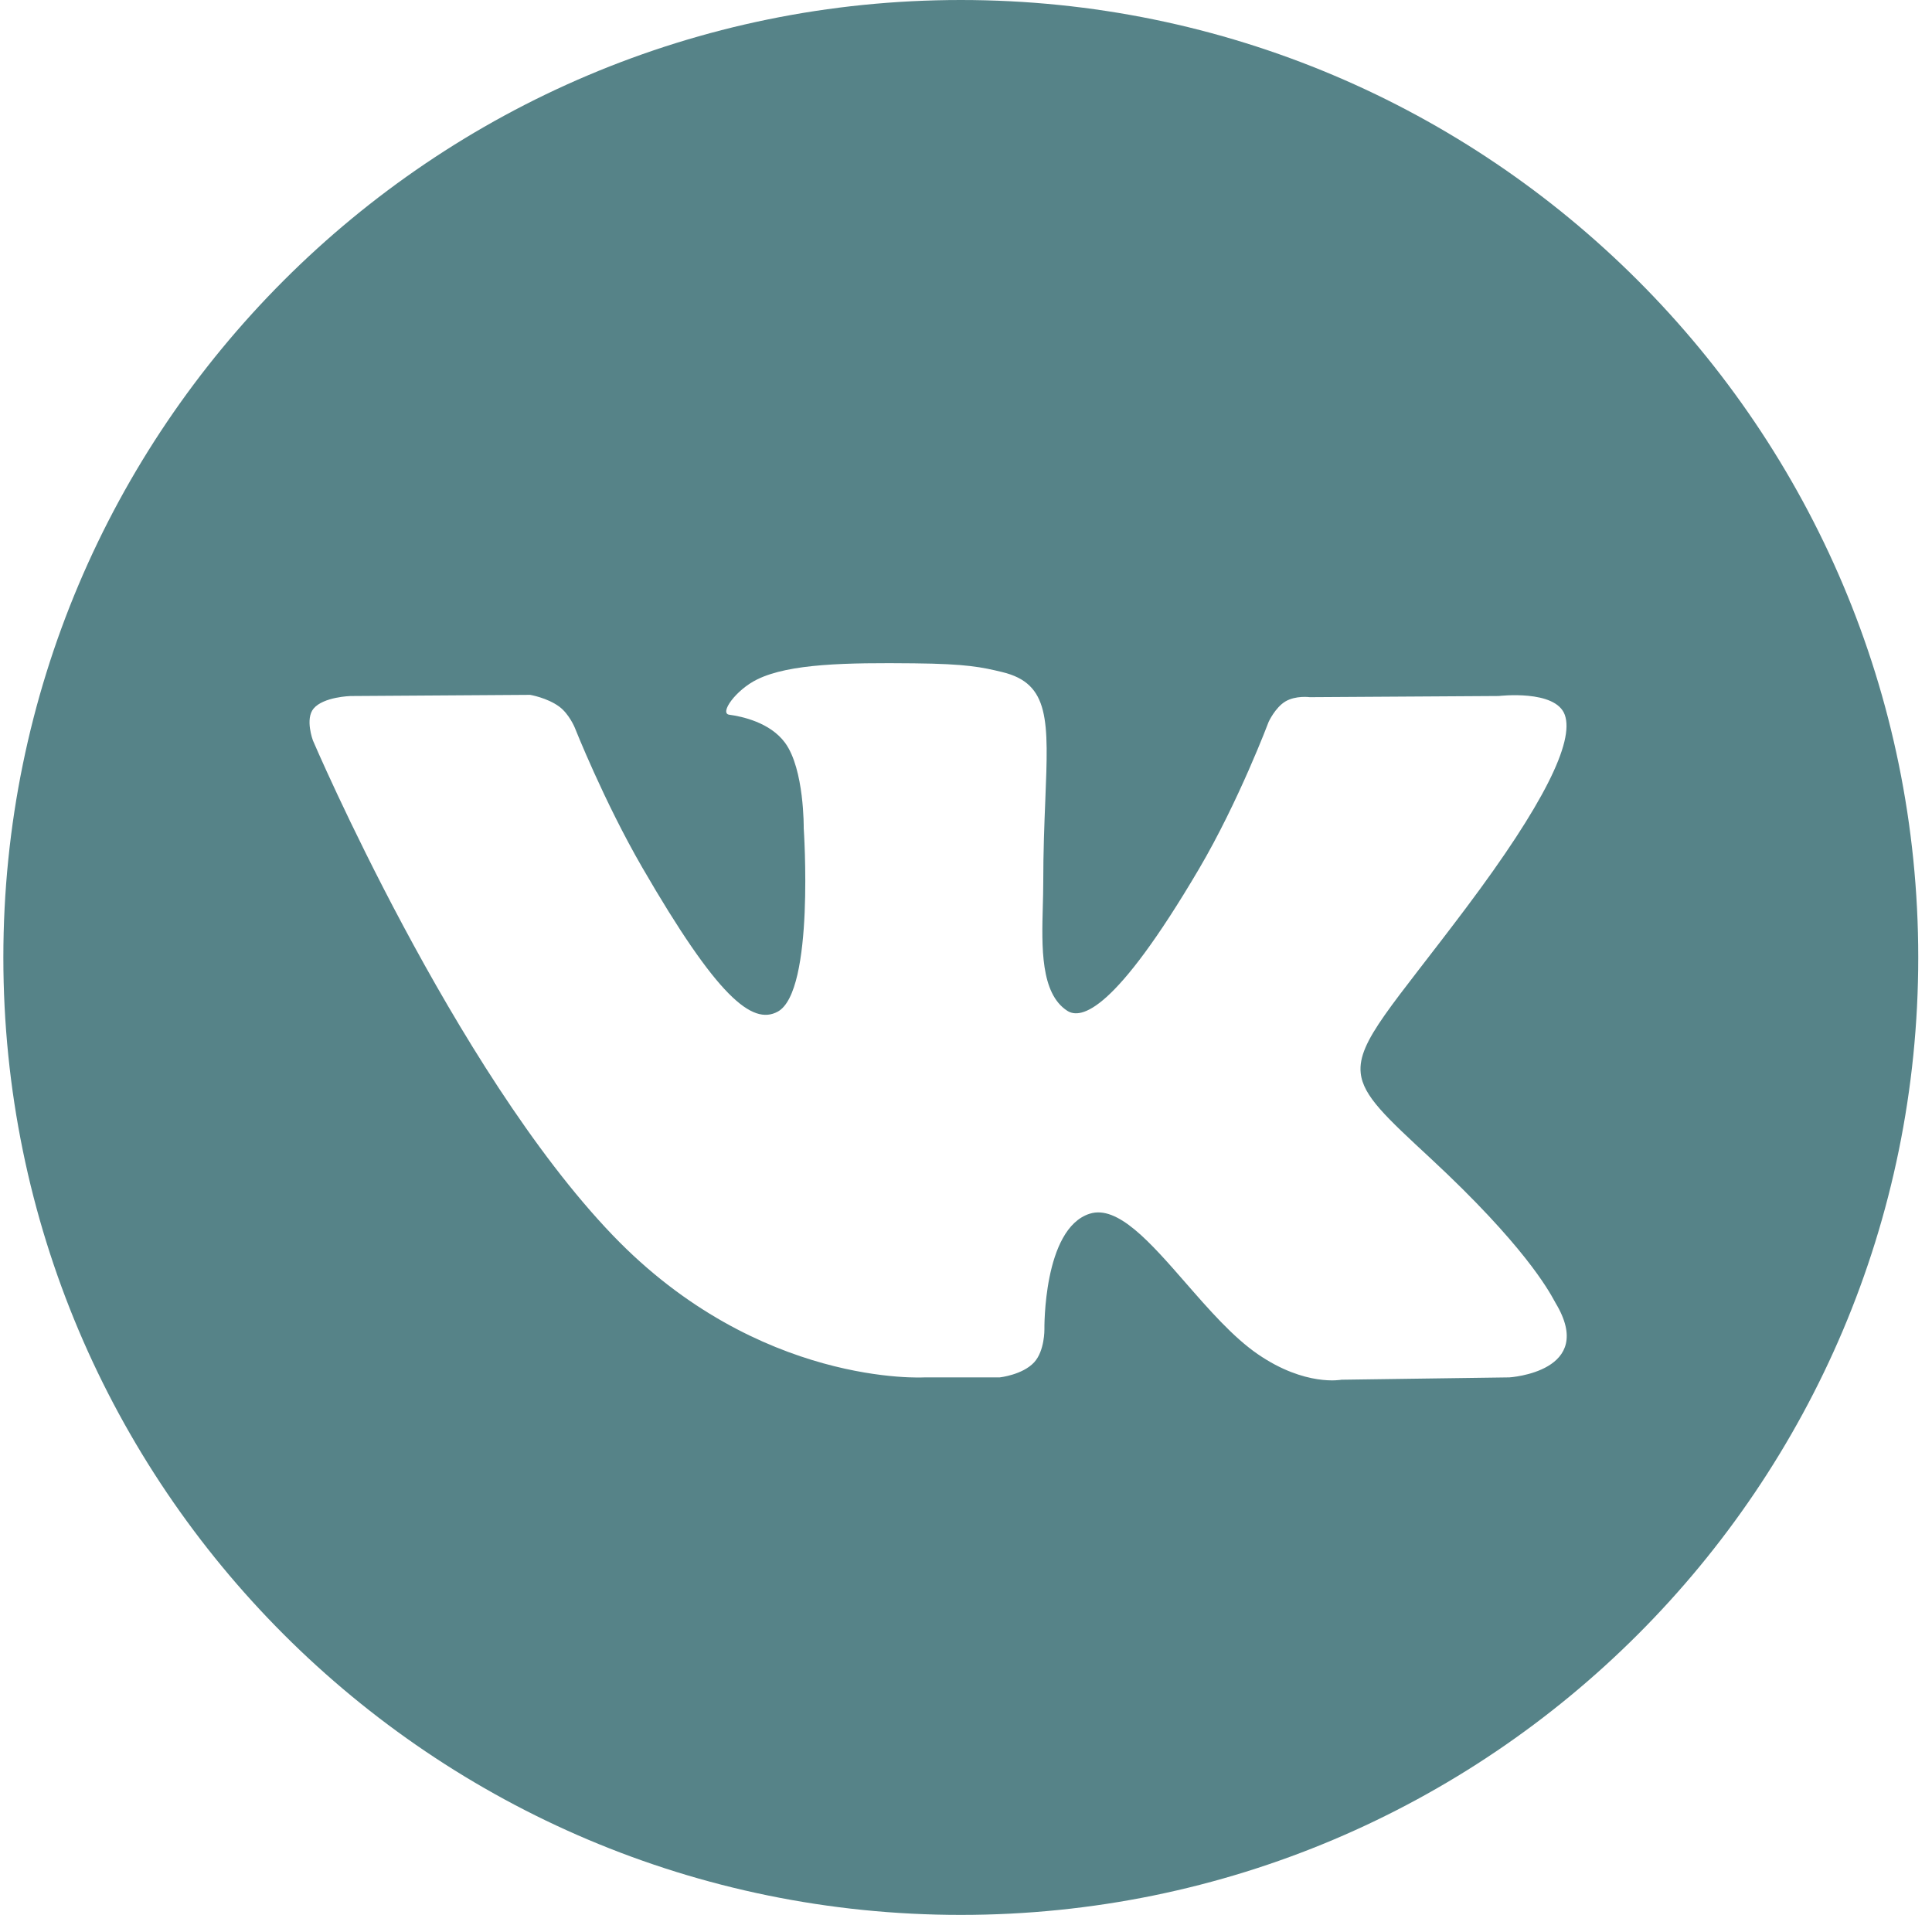 <?xml version="1.0" encoding="UTF-8"?> <svg xmlns="http://www.w3.org/2000/svg" width="113" height="112" viewBox="0 0 113 112" fill="none"> <path fill-rule="evenodd" clip-rule="evenodd" d="M112.196 56C112.196 86.928 87.124 112 56.196 112C25.268 112 0.196 86.928 0.196 56C0.196 25.072 25.268 0 56.196 0C87.124 0 112.196 25.072 112.196 56ZM58.476 80.561H54.081C54.081 80.561 44.383 81.145 35.843 72.254C26.529 62.556 18.303 43.311 18.303 43.311C18.303 43.311 17.829 42.049 18.344 41.44C18.923 40.754 20.5 40.71 20.5 40.71L31.007 40.641C31.007 40.641 31.997 40.807 32.706 41.327C33.29 41.756 33.618 42.559 33.618 42.559C33.618 42.559 35.316 46.853 37.565 50.738C41.954 58.323 43.998 59.982 45.489 59.169C47.66 57.985 47.009 48.447 47.009 48.447C47.009 48.447 47.049 44.985 45.916 43.444C45.039 42.249 43.383 41.901 42.653 41.803C42.062 41.724 43.032 40.351 44.29 39.736C46.181 38.809 49.52 38.756 53.465 38.797C56.538 38.828 57.423 39.02 58.625 39.31C61.413 39.983 61.326 42.141 61.139 46.796C61.083 48.187 61.018 49.801 61.018 51.665C61.018 52.084 61.005 52.531 60.993 52.991C60.928 55.375 60.853 58.104 62.422 59.119C63.227 59.638 65.195 59.196 70.119 50.836C72.453 46.874 74.203 42.215 74.203 42.215C74.203 42.215 74.585 41.385 75.179 41.028C75.787 40.665 76.606 40.777 76.606 40.777L87.663 40.708C87.663 40.708 90.985 40.312 91.523 41.811C92.087 43.385 90.281 47.061 85.764 53.081C81.475 58.799 79.39 60.9 79.586 62.761C79.729 64.118 81.084 65.348 83.68 67.757C89.122 72.809 90.573 75.462 90.918 76.092C90.946 76.143 90.966 76.181 90.981 76.206C93.417 80.245 88.28 80.561 88.28 80.561L78.46 80.698C78.46 80.698 76.35 81.116 73.573 79.208C72.12 78.212 70.7 76.584 69.348 75.033C67.279 72.662 65.368 70.471 63.737 70.988C61 71.856 61.086 77.754 61.086 77.754C61.086 77.754 61.105 79.014 60.482 79.685C59.804 80.415 58.476 80.561 58.476 80.561Z" fill="#568388"></path> </svg> 